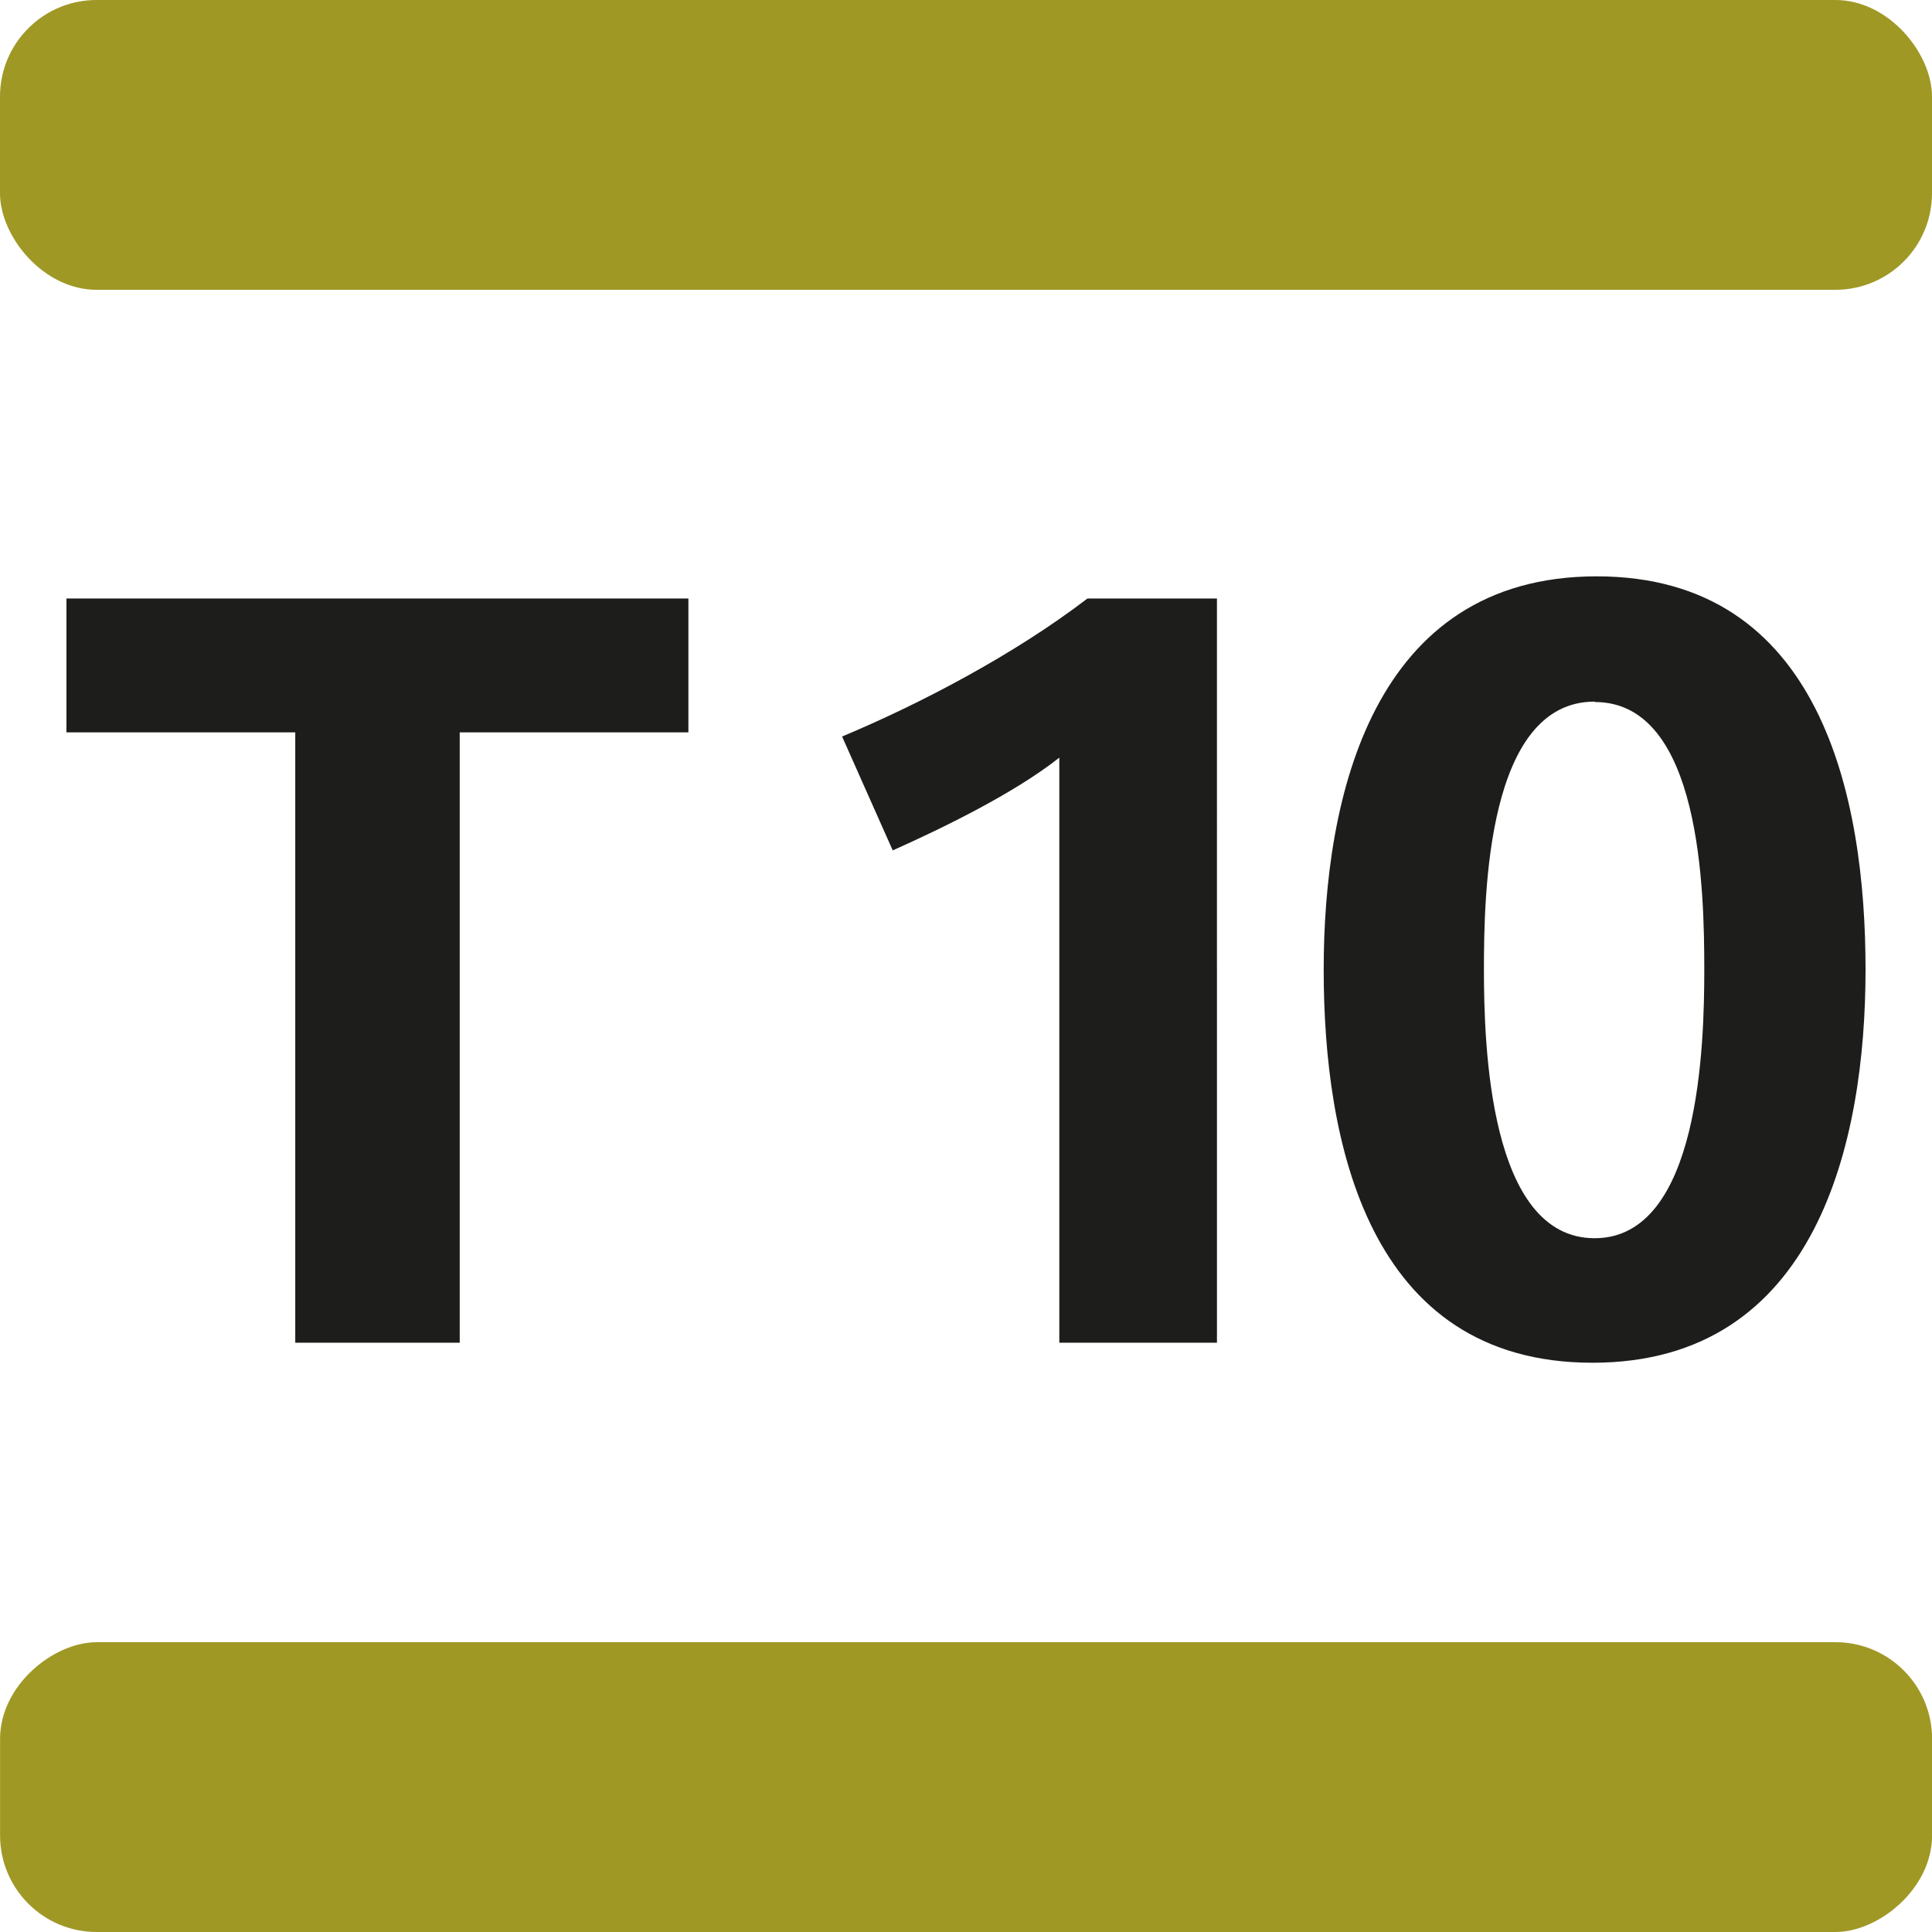 <?xml version="1.0" encoding="utf-8"?>
<svg xmlns="http://www.w3.org/2000/svg" viewBox="0 0 283.46 283.46">
  <defs>
    <style>.cls-1{fill:#1d1d1b;}.cls-2{fill:#9f9825;}</style>
  </defs>
  <title>T10</title>
  <g id="Calque_2" data-name="Calque 2">
    <g id="Livello_1" data-name="Livello 1">
      <path class="cls-1" d="M67.45,107.45V197H43.32V107.45H9.75V87.81H101v19.64Z"/>
      <path class="cls-1" d="M155.42,197V111.16c-6.65,5.26-17.17,10.36-24.44,13.61l-7.43-16.71c11.45-4.79,25.22-12,36-20.25h19V197Z"/>
      <path class="cls-1" d="M233.65,199.94c-33,0-39.44-32.48-39.44-57.69s7.11-57.69,40.06-57.69,39.44,32.48,39.44,57.69S266.59,199.94,233.65,199.94Zm.31-97c-15.78,0-16.24,28.15-16.24,39.29s.77,39.44,16.24,39.44,16.09-28.61,16.09-39.44C250.05,130.8,249.58,103,234,103Z"/>
      <rect class="cls-2" width="283.46" height="42.52" rx="14.17"/>
      <rect class="cls-2" x="120.47" y="120.47" width="42.52" height="283.46" rx="14.17" transform="translate(403.94 120.47) rotate(90)"/>
    </g>
  </g>
</svg>